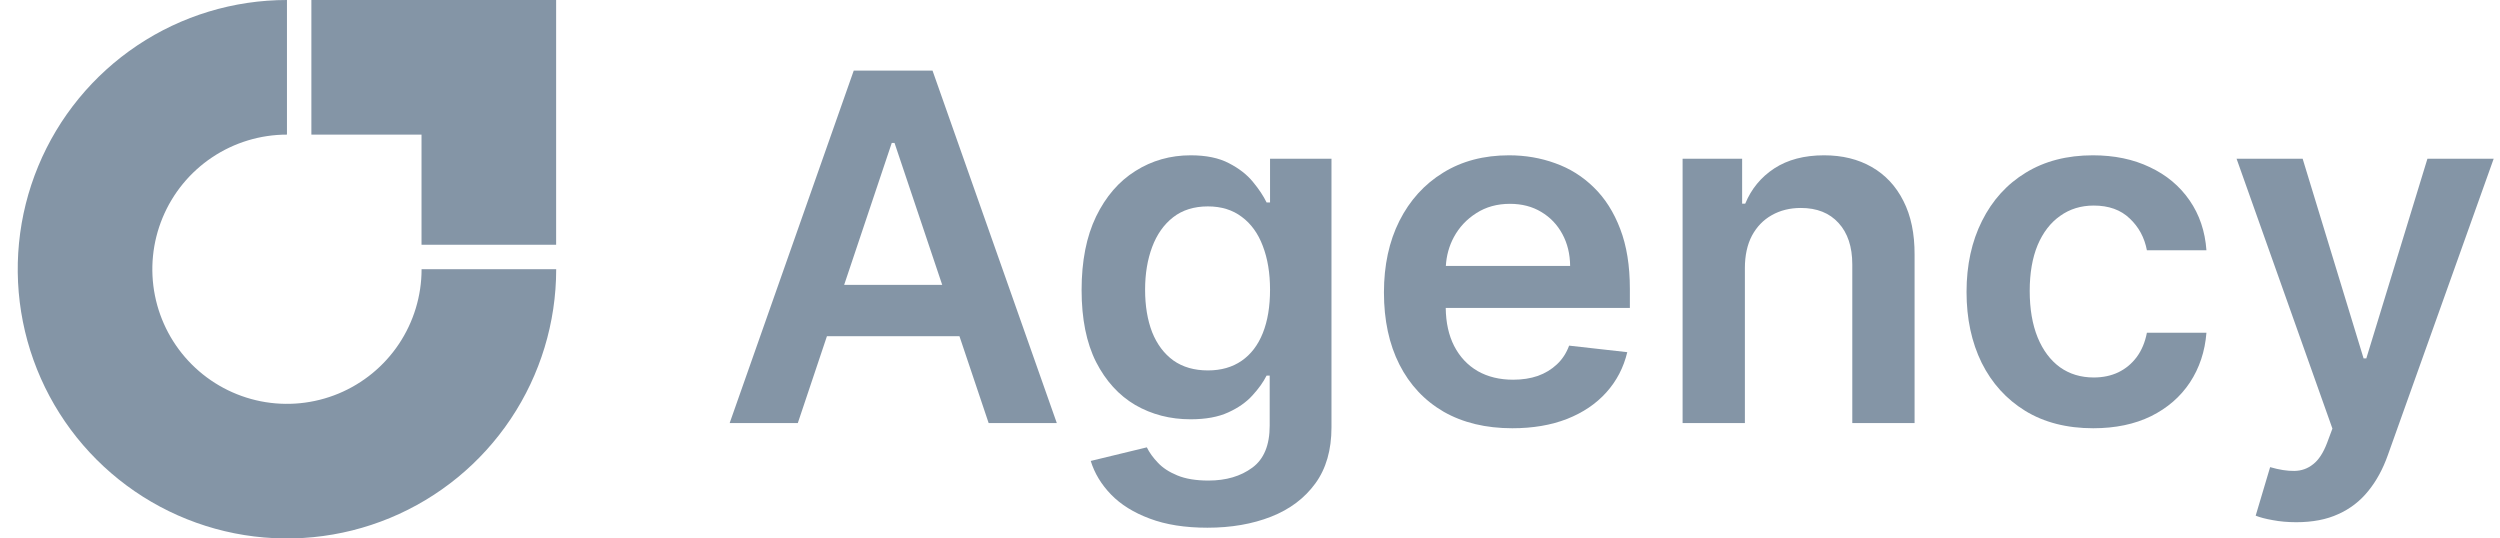 <svg width="130" height="28" viewBox="0 0 130 28" fill="none" xmlns="http://www.w3.org/2000/svg">
<path d="M28.922 14C28.922 16.769 28.101 19.476 26.562 21.778C25.024 24.08 22.838 25.875 20.279 26.934C17.721 27.994 14.906 28.271 12.191 27.731C9.475 27.191 6.98 25.857 5.022 23.899C3.064 21.942 1.731 19.447 1.191 16.731C0.651 14.015 0.928 11.201 1.988 8.642C3.047 6.084 4.842 3.898 7.144 2.359C9.446 0.821 12.153 0 14.922 0V7C13.537 7 12.184 7.411 11.033 8.18C9.882 8.949 8.985 10.042 8.455 11.321C7.925 12.6 7.786 14.008 8.056 15.366C8.326 16.724 8.993 17.971 9.972 18.95C10.951 19.929 12.198 20.595 13.556 20.866C14.914 21.136 16.322 20.997 17.601 20.467C18.88 19.937 19.973 19.04 20.742 17.889C21.511 16.738 21.922 15.384 21.922 14H28.922Z" fill="#8495A6"/>
<path d="M27.66 0L27.639 0L16.192 0V7H21.919V12.727L28.919 12.727L28.919 1.281L28.919 1.259V0H27.66Z" fill="#8495A6"/>
<path fill-rule="evenodd" clip-rule="evenodd" d="M41.486 22H37.942L44.394 3.673H48.492L54.954 22H51.41L49.891 17.481H43.001L41.486 22ZM46.515 7.431L48.995 14.814H43.896L46.372 7.431H46.515Z" fill="#8495A6"/>
<path fill-rule="evenodd" clip-rule="evenodd" d="M59.787 26.967C60.622 27.283 61.621 27.441 62.785 27.441C64.02 27.441 65.124 27.25 66.096 26.868C67.068 26.486 67.835 25.911 68.396 25.141C68.957 24.372 69.237 23.399 69.237 22.224V8.255H66.042V10.528H65.863C65.702 10.194 65.467 9.839 65.156 9.463C64.846 9.081 64.428 8.756 63.904 8.487C63.385 8.213 62.722 8.076 61.917 8.076C60.861 8.076 59.903 8.347 59.044 8.89C58.185 9.427 57.502 10.217 56.995 11.261C56.494 12.3 56.243 13.573 56.243 15.083C56.243 16.58 56.494 17.827 56.995 18.823C57.502 19.814 58.182 20.559 59.035 21.061C59.894 21.556 60.852 21.803 61.908 21.803C62.695 21.803 63.349 21.684 63.868 21.445C64.393 21.207 64.813 20.911 65.129 20.559C65.452 20.207 65.696 19.864 65.863 19.53H66.024V22.134C66.024 23.148 65.723 23.876 65.121 24.318C64.518 24.765 63.757 24.989 62.839 24.989C62.188 24.989 61.648 24.899 61.219 24.721C60.795 24.547 60.458 24.327 60.208 24.058C59.957 23.796 59.766 23.53 59.635 23.262L56.718 23.969C56.914 24.607 57.266 25.189 57.773 25.714C58.281 26.239 58.952 26.657 59.787 26.967ZM64.566 18.761C64.082 19.095 63.498 19.262 62.812 19.262C62.102 19.262 61.502 19.089 61.013 18.743C60.53 18.391 60.163 17.901 59.912 17.275C59.668 16.643 59.545 15.906 59.545 15.065C59.545 14.236 59.668 13.496 59.912 12.845C60.157 12.189 60.521 11.673 61.004 11.297C61.487 10.921 62.09 10.733 62.812 10.733C63.51 10.733 64.097 10.915 64.575 11.279C65.058 11.637 65.422 12.141 65.666 12.792C65.917 13.442 66.042 14.2 66.042 15.065C66.042 15.942 65.917 16.693 65.666 17.32C65.416 17.946 65.049 18.427 64.566 18.761Z" fill="#8495A6"/>
<path fill-rule="evenodd" clip-rule="evenodd" d="M78.641 22.269C77.263 22.269 76.072 21.982 75.07 21.41C74.074 20.831 73.307 20.014 72.77 18.957C72.233 17.896 71.965 16.646 71.965 15.208C71.965 13.794 72.233 12.553 72.77 11.485C73.313 10.411 74.071 9.576 75.043 8.98C76.016 8.377 77.158 8.076 78.471 8.076C79.318 8.076 80.117 8.213 80.869 8.487C81.627 8.756 82.295 9.173 82.873 9.74C83.458 10.307 83.918 11.029 84.251 11.906C84.586 12.777 84.753 13.815 84.753 15.02V16.013H75.178C75.187 16.778 75.333 17.438 75.616 17.991C75.908 18.558 76.317 18.993 76.842 19.298C77.367 19.596 77.981 19.745 78.685 19.745C79.157 19.745 79.583 19.679 79.965 19.548C80.347 19.411 80.678 19.211 80.958 18.948C81.239 18.686 81.451 18.361 81.594 17.973L84.618 18.313C84.427 19.113 84.064 19.811 83.527 20.407C82.996 20.998 82.316 21.457 81.486 21.785C80.657 22.108 79.709 22.269 78.641 22.269ZM75.598 12.335C75.353 12.793 75.215 13.291 75.184 13.83H81.647C81.641 13.209 81.507 12.658 81.245 12.174C80.982 11.685 80.615 11.3 80.144 11.02C79.679 10.739 79.136 10.599 78.515 10.599C77.853 10.599 77.271 10.76 76.77 11.082C76.269 11.399 75.878 11.816 75.598 12.335Z" fill="#8495A6"/>
<path d="M90.734 13.946C90.734 13.284 90.857 12.72 91.101 12.255C91.352 11.79 91.695 11.434 92.13 11.19C92.572 10.939 93.076 10.814 93.643 10.814C94.478 10.814 95.131 11.073 95.603 11.593C96.08 12.112 96.319 12.831 96.319 13.749V22H99.558V13.248C99.564 12.15 99.37 11.217 98.976 10.447C98.589 9.678 98.04 9.09 97.33 8.684C96.626 8.279 95.799 8.076 94.851 8.076C93.825 8.076 92.963 8.302 92.265 8.756C91.573 9.209 91.069 9.821 90.752 10.59H90.591V8.255H87.495V22H90.734V13.946Z" fill="#8495A6"/>
<path d="M108.847 22.269C107.475 22.269 106.296 21.967 105.312 21.365C104.333 20.762 103.579 19.93 103.048 18.868C102.523 17.8 102.26 16.571 102.26 15.181C102.26 13.785 102.529 12.553 103.066 11.485C103.603 10.411 104.36 9.576 105.339 8.98C106.323 8.377 107.486 8.076 108.829 8.076C109.944 8.076 110.932 8.281 111.791 8.693C112.656 9.099 113.345 9.675 113.858 10.42C114.371 11.16 114.663 12.025 114.735 13.015H111.639C111.513 12.353 111.215 11.801 110.744 11.36C110.279 10.912 109.655 10.689 108.874 10.689C108.211 10.689 107.63 10.868 107.129 11.226C106.627 11.578 106.237 12.085 105.956 12.747C105.682 13.409 105.545 14.203 105.545 15.127C105.545 16.064 105.682 16.869 105.956 17.544C106.231 18.212 106.615 18.728 107.111 19.092C107.612 19.45 108.199 19.629 108.874 19.629C109.351 19.629 109.777 19.539 110.153 19.36C110.535 19.175 110.854 18.91 111.111 18.564C111.367 18.218 111.543 17.797 111.639 17.302H114.735C114.658 18.274 114.371 19.137 113.876 19.888C113.381 20.634 112.707 21.219 111.854 21.642C111 22.06 109.998 22.269 108.847 22.269Z" fill="#8495A6"/>
<path d="M119.407 27.155C118.965 27.155 118.557 27.119 118.181 27.047C117.811 26.982 117.516 26.904 117.295 26.815L118.047 24.291C118.518 24.428 118.938 24.494 119.308 24.488C119.678 24.482 120.003 24.366 120.284 24.139C120.57 23.918 120.812 23.548 121.009 23.029L121.286 22.287L116.302 8.255H119.738L122.906 18.635H123.049L126.226 8.255H129.671L124.168 23.665C123.911 24.392 123.571 25.016 123.147 25.535C122.724 26.06 122.205 26.46 121.59 26.734C120.982 27.015 120.254 27.155 119.407 27.155Z" fill="#8495A6"/>
</svg>
